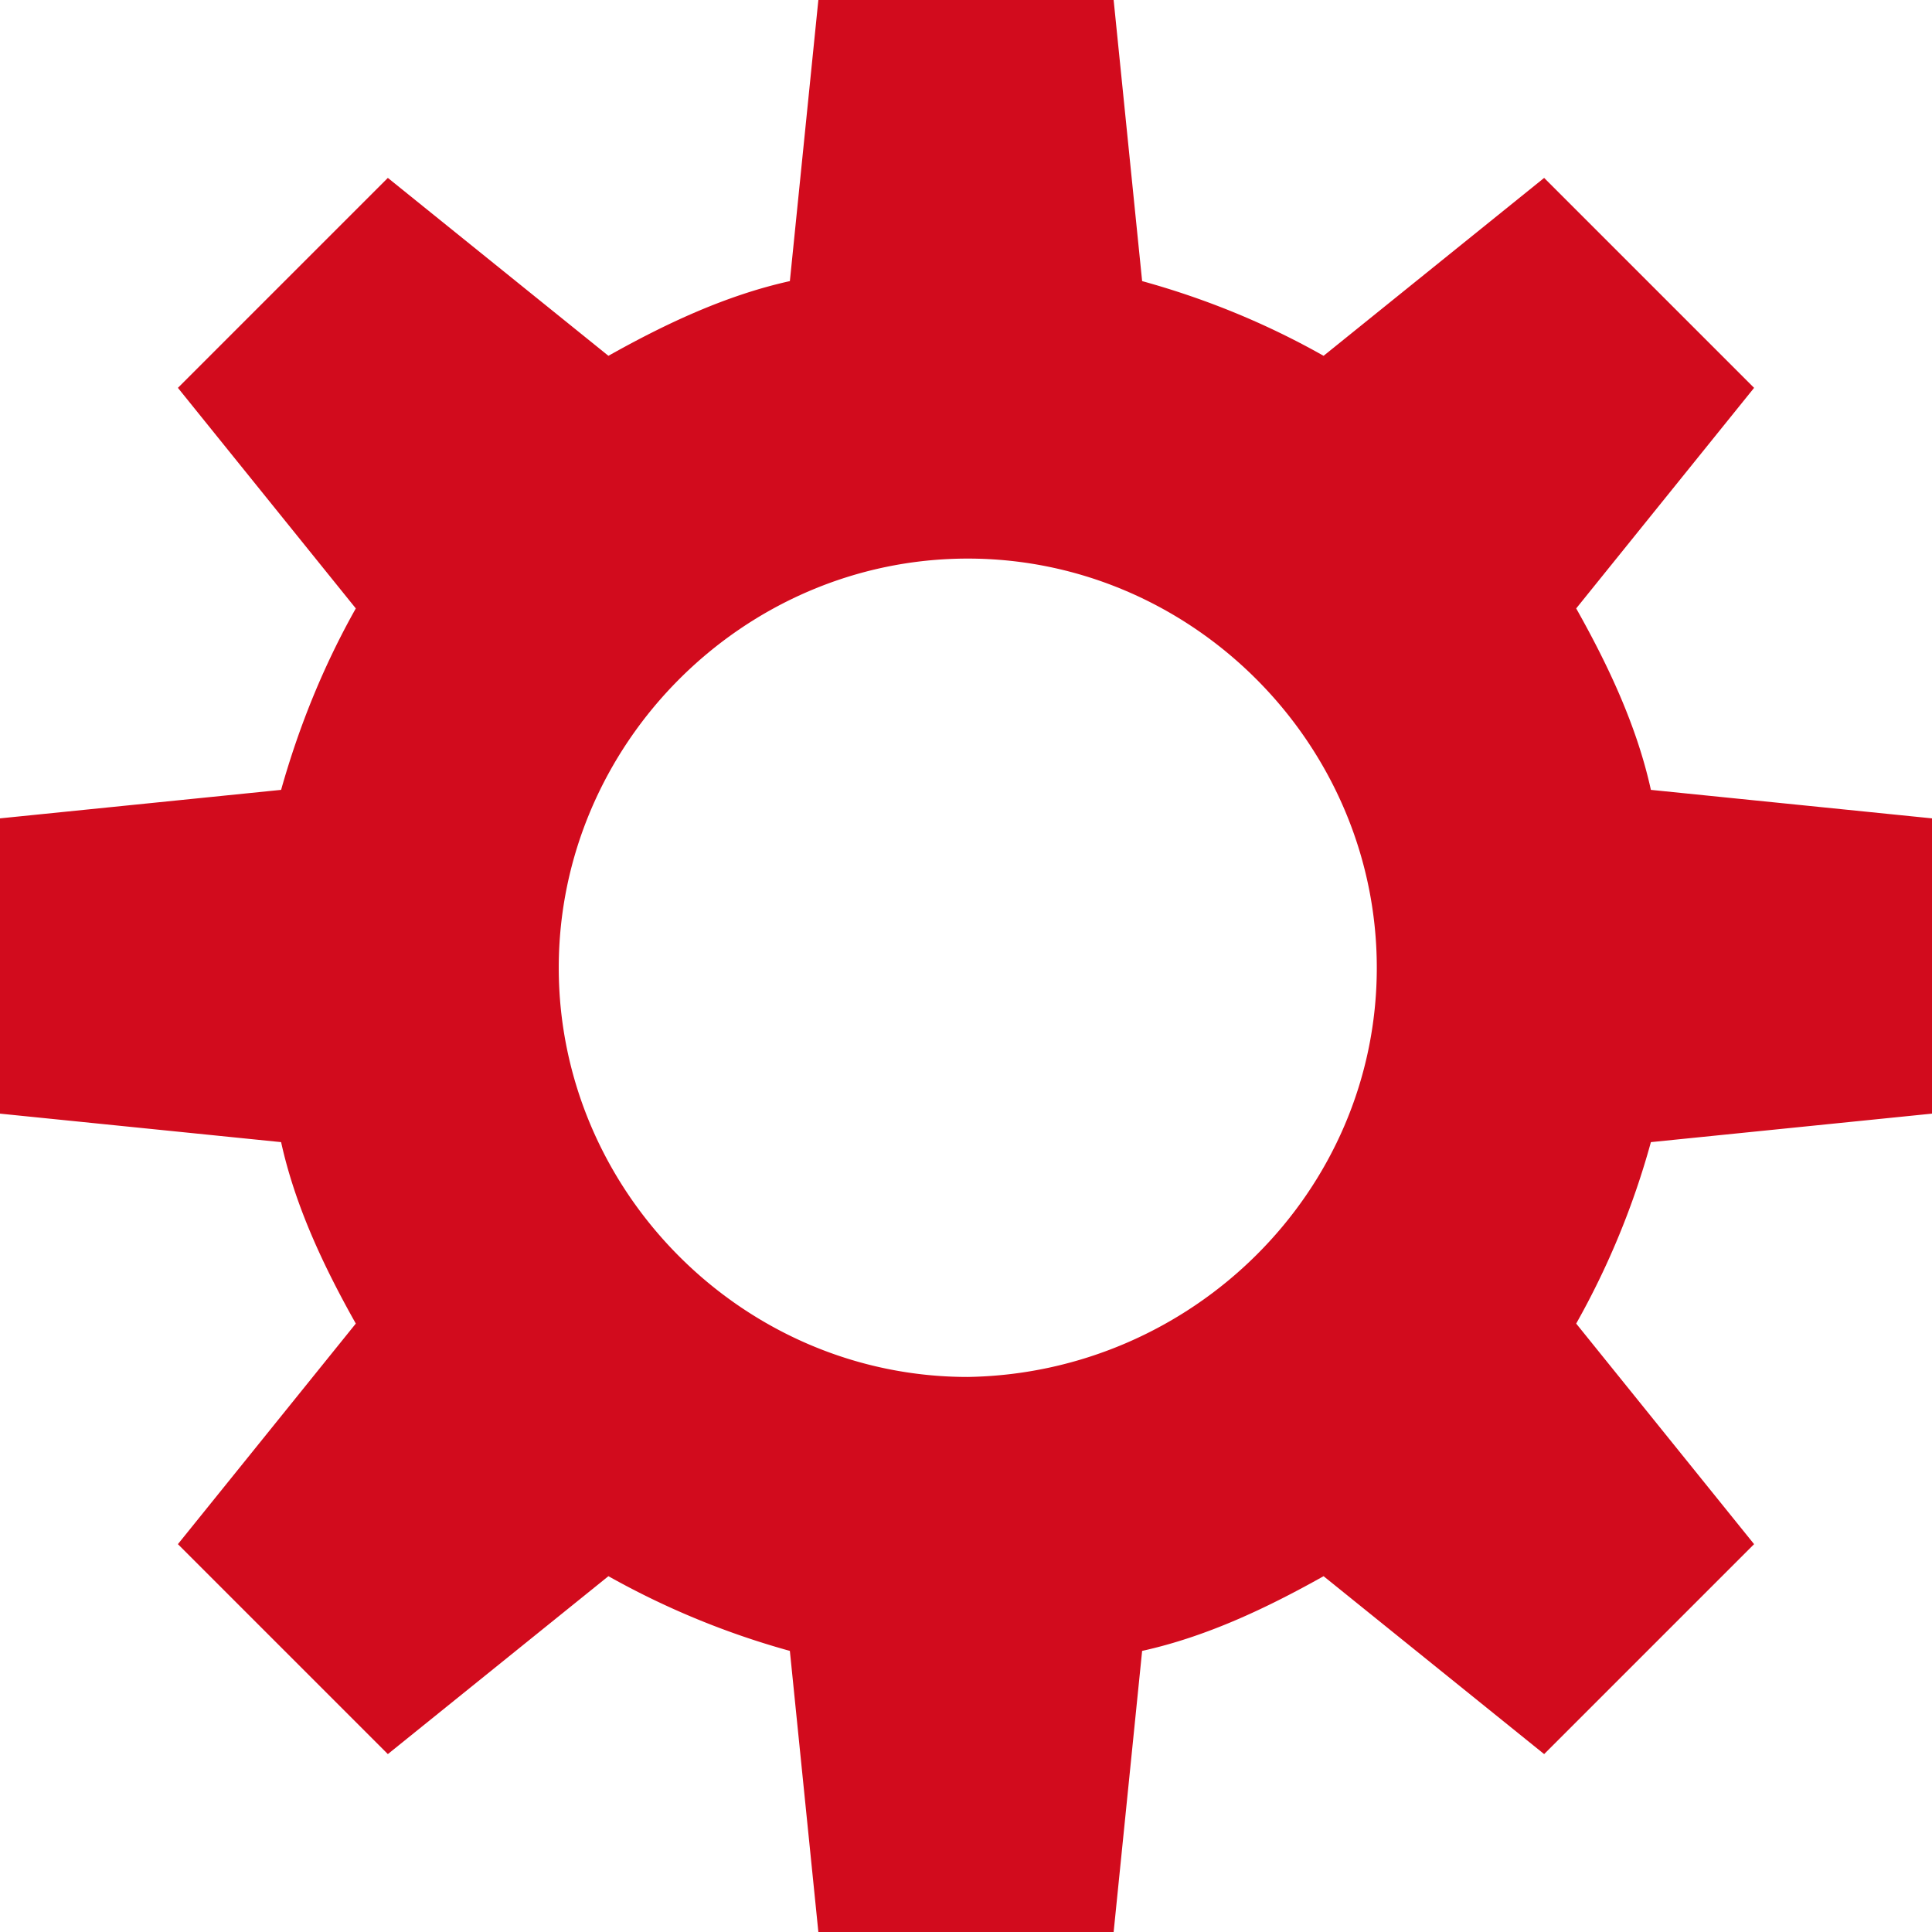 <svg width="24" height="24" viewBox="0 0 24 24" fill="none" xmlns="http://www.w3.org/2000/svg"><g clip-path="url(#clip0_1123_15865)"><path d="M24 10.166v3.668l-3.492.354a9.968 9.968 0 01-.928 2.254l2.21 2.74-2.608 2.608-2.74-2.21c-.709.398-1.457.752-2.254.928L13.834 24h-3.668l-.354-3.492a10.1 10.1 0 01-2.254-.928l-2.74 2.21-2.608-2.608 2.21-2.74c-.398-.707-.753-1.459-.928-2.254L0 13.834v-3.668l3.492-.354c.224-.795.53-1.547.928-2.254l-2.21-2.74L4.818 2.21l2.74 2.21c.709-.398 1.457-.751 2.254-.928L10.166 0h3.668l.354 3.492c.797.22 1.55.53 2.254.928l2.74-2.21 2.608 2.608-2.21 2.74c.398.707.753 1.459.928 2.254l3.492.354zm-6.897 1.856c0-2.784-2.298-5.083-5.081-5.083-2.783 0-5.081 2.299-5.081 5.083 0 2.785 2.298 5.083 5.08 5.083 2.784-.044 5.082-2.298 5.082-5.083z" fill="#D20B1D"/></g></svg>